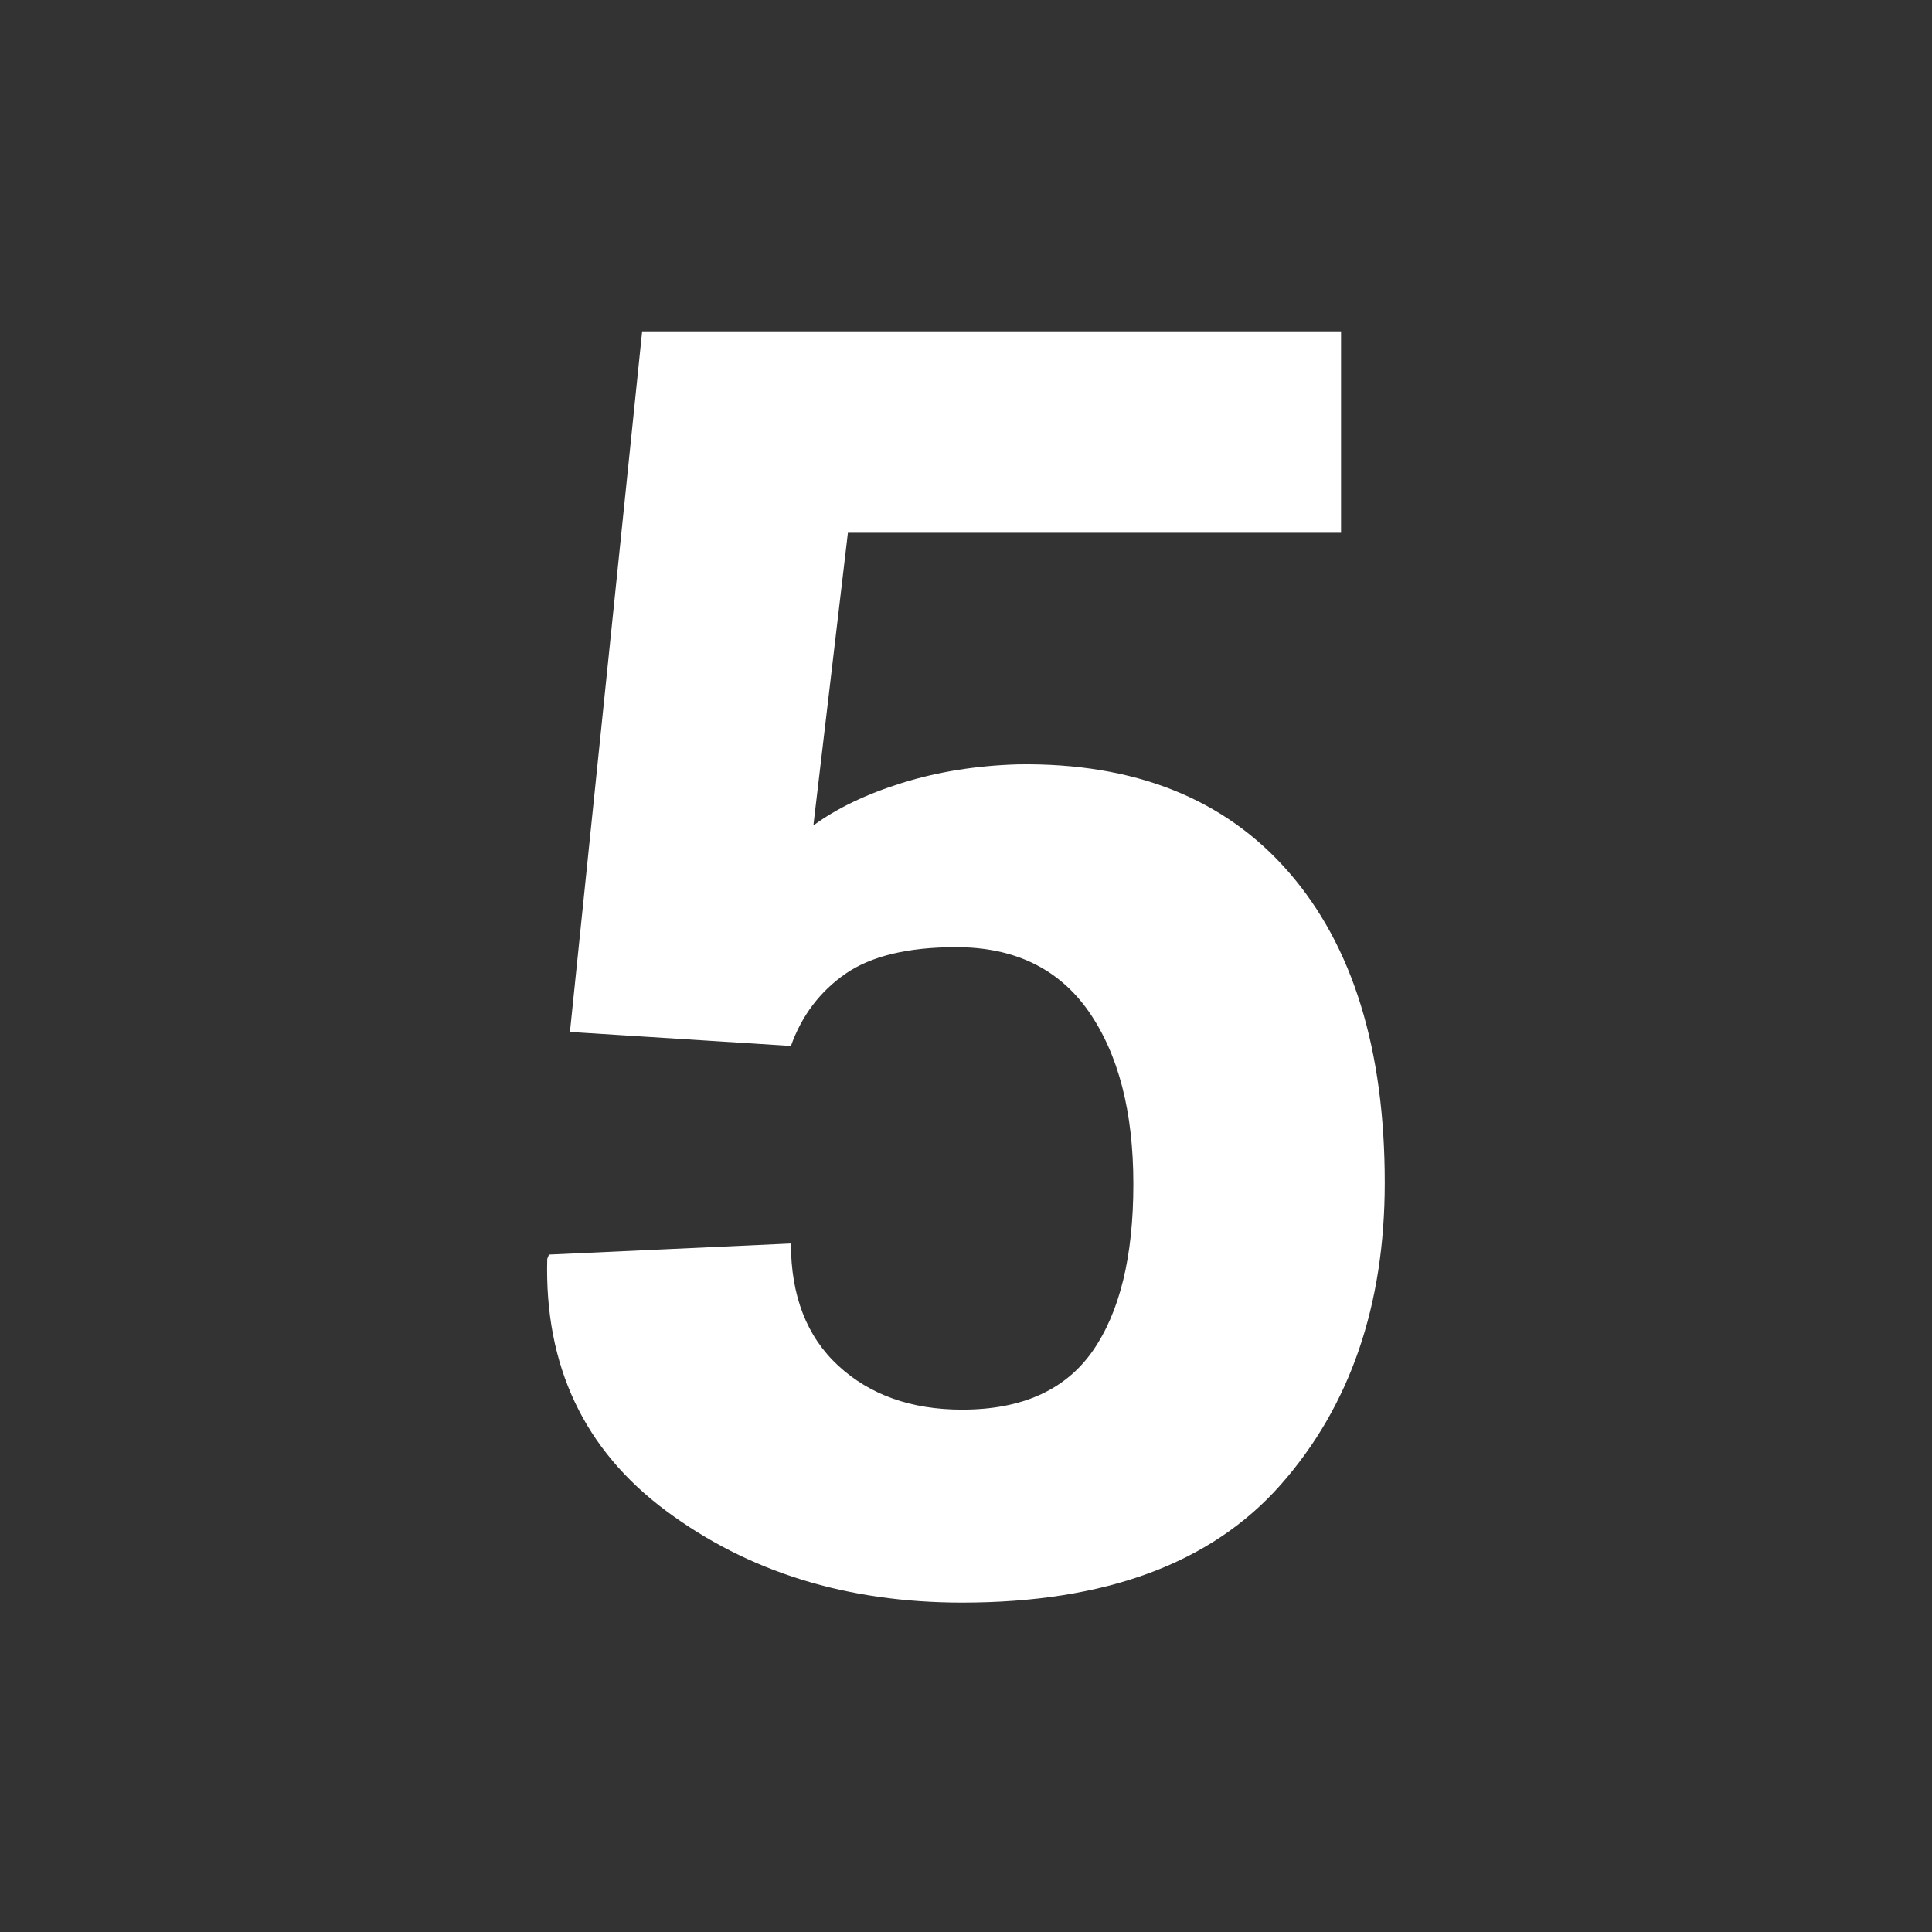 <?xml version="1.0" encoding="UTF-8"?> <!-- Generator: Adobe Illustrator 22.1.0, SVG Export Plug-In . SVG Version: 6.00 Build 0) --> <svg xmlns="http://www.w3.org/2000/svg" xmlns:xlink="http://www.w3.org/1999/xlink" id="Слой_1" x="0px" y="0px" viewBox="0 0 800 800" style="enable-background:new 0 0 800 800;" xml:space="preserve"><rect x="0" y="0" width="800" height="800" fill="#333333" stroke="none"/> <style type="text/css"> .st0{fill:#FFFFFF;} </style> <g> <path class="st0" d="M236,427.3l29.9-290.1h289.4v83.4H351.1l-14.3,121.2c9.7-7.1,22-13,36.7-17.6c14.7-4.6,30.8-7.2,48.1-7.7 c48.2-0.7,85.6,14.2,112.1,44.7c26.5,30.5,39.7,73.4,39.7,128.5c0,50.9-14.4,92.6-43.1,125.1c-28.8,32.6-72.7,48.8-131.9,48.8 c-47.8,0-88.6-12.7-122.6-38c-34-25.3-50.4-60.1-49.2-104.3l0.7-1.8l100.2-4.6c0,21.6,6.5,38.5,19.6,50.6 c13.1,12.1,30.2,18.2,51.3,18.2c24.7,0,42.7-8.1,54-24.2c11.3-16.2,16.9-39.2,16.9-69.2s-6.2-53.8-18.5-71.5 c-12.4-17.7-30.7-26.6-54.9-26.6c-20,0-35.2,3.7-45.8,11c-10.6,7.4-18.1,17.3-22.6,29.9L236,427.3z"></path> </g> </svg> 